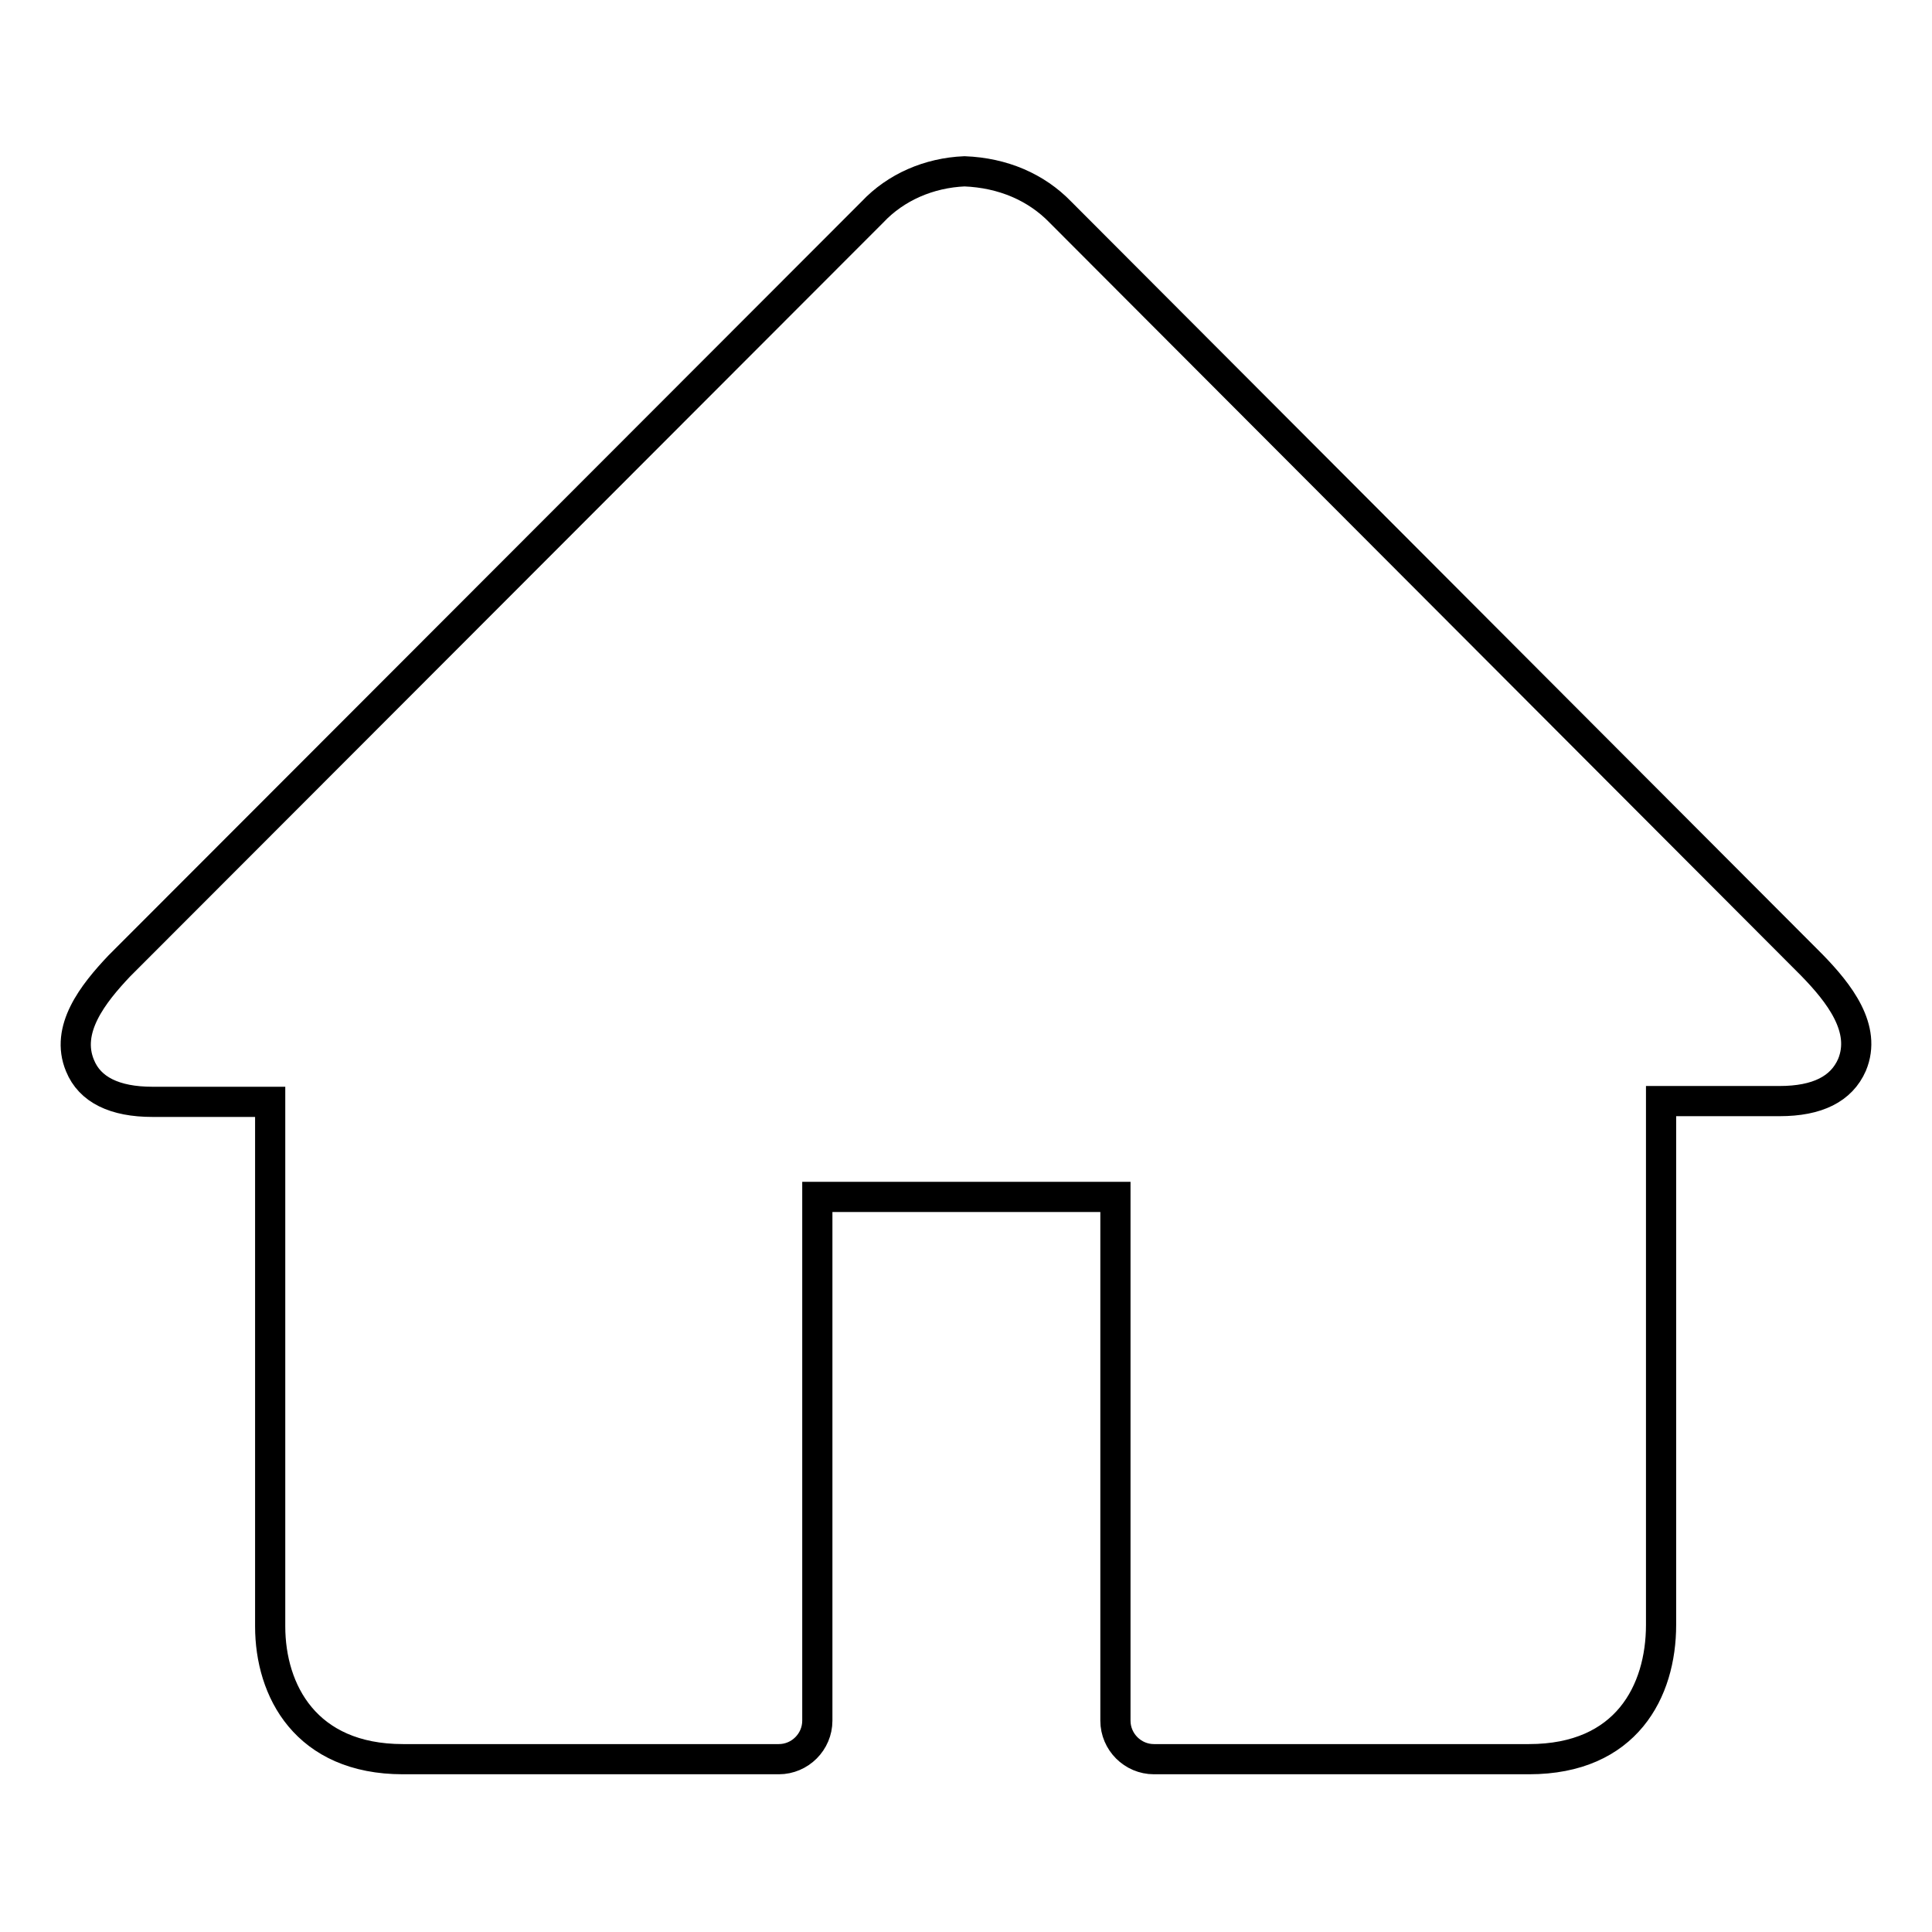 <?xml version="1.0" encoding="utf-8"?>
<!-- Svg Vector Icons : http://www.onlinewebfonts.com/icon -->
<!DOCTYPE svg PUBLIC "-//W3C//DTD SVG 1.1//EN" "http://www.w3.org/Graphics/SVG/1.1/DTD/svg11.dtd">
<svg version="1.1" xmlns="http://www.w3.org/2000/svg" xmlns:xlink="http://www.w3.org/1999/xlink" x="0px" y="0px" viewBox="0 0 256 256" enable-background="new 0 0 256 256" xml:space="preserve">
<g> <path stroke-width="4" fill-opacity="0" stroke="#000000"  d="M202.6,233.1h-49.7c-2.8,0-5.1-2.3-5.1-5.1v-69.4h-39.5V228c0,2.8-2.3,5.1-5.1,5.1H53.4 c-12.9,0-17.6-9.1-17.6-17.6v-69.5H20.2c-5,0-8.3-1.6-9.6-4.8c-2-4.8,1.7-9.5,5.2-13.2l99.8-99.9c3.1-3.3,7.5-5.2,12.2-5.4 c5.1,0.2,9.5,2.1,12.7,5.4l99.6,99.8c3.6,3.7,7.3,8.4,5.3,13.2c-1.4,3.2-4.6,4.8-9.6,4.8h-15.7v69.4 C220.1,224.1,215.5,233.1,202.6,233.1z"/></g>
</svg>